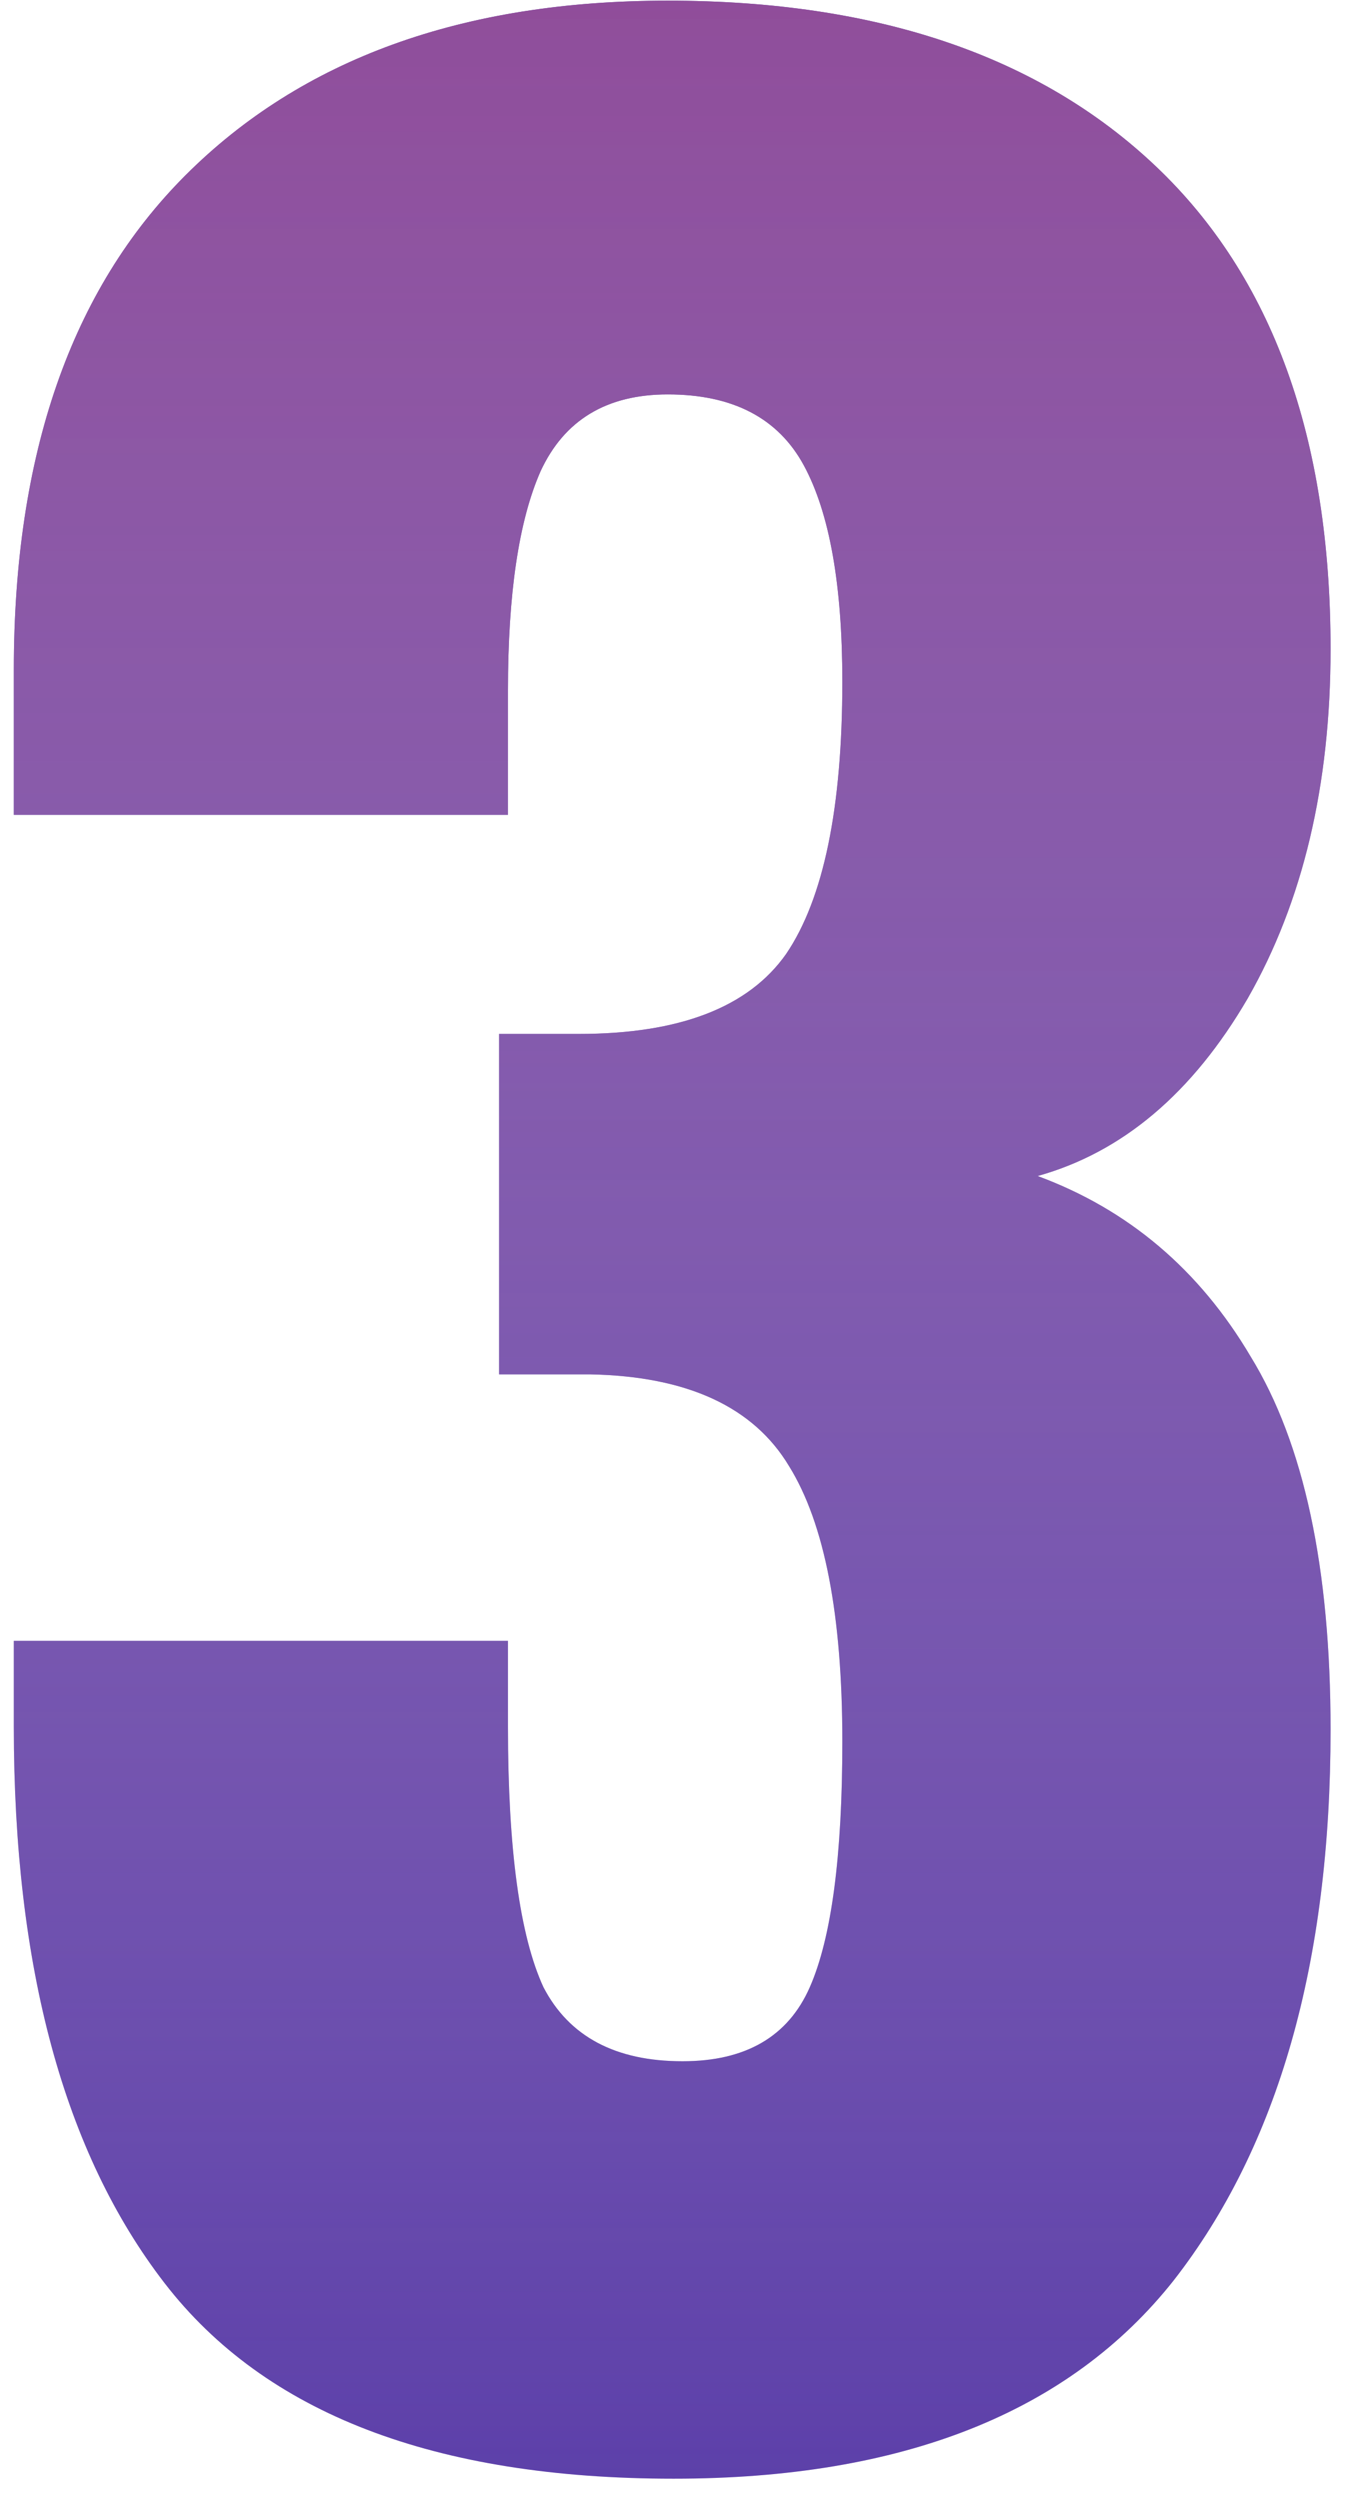 <?xml version="1.0" encoding="UTF-8"?> <svg xmlns="http://www.w3.org/2000/svg" width="41" height="76" viewBox="0 0 41 76" fill="none"> <path d="M20.49 75.35C13.23 75.35 8.07 73.37 5.01 69.41C1.95 65.45 0.42 59.81 0.42 52.49V49.88H15.45V52.49C15.45 56.21 15.81 58.85 16.53 60.41C17.31 61.91 18.72 62.66 20.76 62.66C22.68 62.66 23.97 61.91 24.63 60.41C25.29 58.91 25.62 56.42 25.62 52.94C25.62 49.1 25.08 46.31 24 44.57C22.92 42.77 20.91 41.84 17.97 41.78H15.18V31.43H17.61C20.67 31.43 22.77 30.62 23.91 29C25.05 27.32 25.62 24.56 25.62 20.72C25.62 17.78 25.23 15.59 24.45 14.15C23.67 12.71 22.29 11.99 20.31 11.99C18.45 11.99 17.16 12.77 16.44 14.33C15.78 15.83 15.45 18.05 15.45 20.99V24.77H0.42V20.36C0.42 13.82 2.16 8.81 5.64 5.33C9.18 1.79 14.07 0.02 20.31 0.02C26.67 0.02 31.62 1.7 35.16 5.06C38.7 8.42 40.47 13.31 40.47 19.73C40.47 23.87 39.63 27.41 37.95 30.35C36.27 33.23 34.14 35.03 31.56 35.75C34.32 36.77 36.48 38.6 38.04 41.24C39.66 43.88 40.47 47.66 40.47 52.58C40.47 59.66 38.88 65.24 35.7 69.32C32.52 73.34 27.45 75.35 20.49 75.35Z" fill="#46279F"></path> <path d="M20.49 75.35C13.23 75.35 8.07 73.37 5.01 69.41C1.95 65.45 0.42 59.81 0.42 52.49V49.88H15.45V52.49C15.45 56.21 15.81 58.85 16.53 60.41C17.31 61.91 18.72 62.66 20.76 62.66C22.68 62.66 23.97 61.91 24.63 60.41C25.29 58.91 25.62 56.42 25.62 52.94C25.62 49.1 25.08 46.31 24 44.57C22.92 42.77 20.91 41.84 17.97 41.78H15.18V31.43H17.61C20.67 31.43 22.77 30.62 23.91 29C25.05 27.32 25.62 24.56 25.62 20.72C25.62 17.78 25.23 15.59 24.45 14.15C23.67 12.71 22.29 11.99 20.31 11.99C18.45 11.99 17.16 12.77 16.44 14.33C15.78 15.83 15.45 18.05 15.45 20.99V24.77H0.42V20.36C0.42 13.82 2.16 8.81 5.64 5.33C9.18 1.79 14.07 0.02 20.31 0.02C26.67 0.02 31.62 1.7 35.16 5.06C38.7 8.42 40.47 13.31 40.47 19.73C40.47 23.87 39.63 27.41 37.95 30.35C36.27 33.23 34.14 35.03 31.56 35.75C34.32 36.77 36.48 38.6 38.04 41.24C39.66 43.88 40.47 47.66 40.47 52.58C40.47 59.66 38.88 65.24 35.7 69.32C32.52 73.34 27.45 75.35 20.49 75.35Z" fill="url(#paint0_linear)"></path> <defs> <linearGradient id="paint0_linear" x1="25" y1="-33" x2="25" y2="92" gradientUnits="userSpaceOnUse"> <stop stop-color="#8C2074"></stop> <stop offset="0.392" stop-color="#B978AB" stop-opacity="0.608"></stop> <stop offset="1" stop-color="white" stop-opacity="0"></stop> </linearGradient> </defs> </svg> 